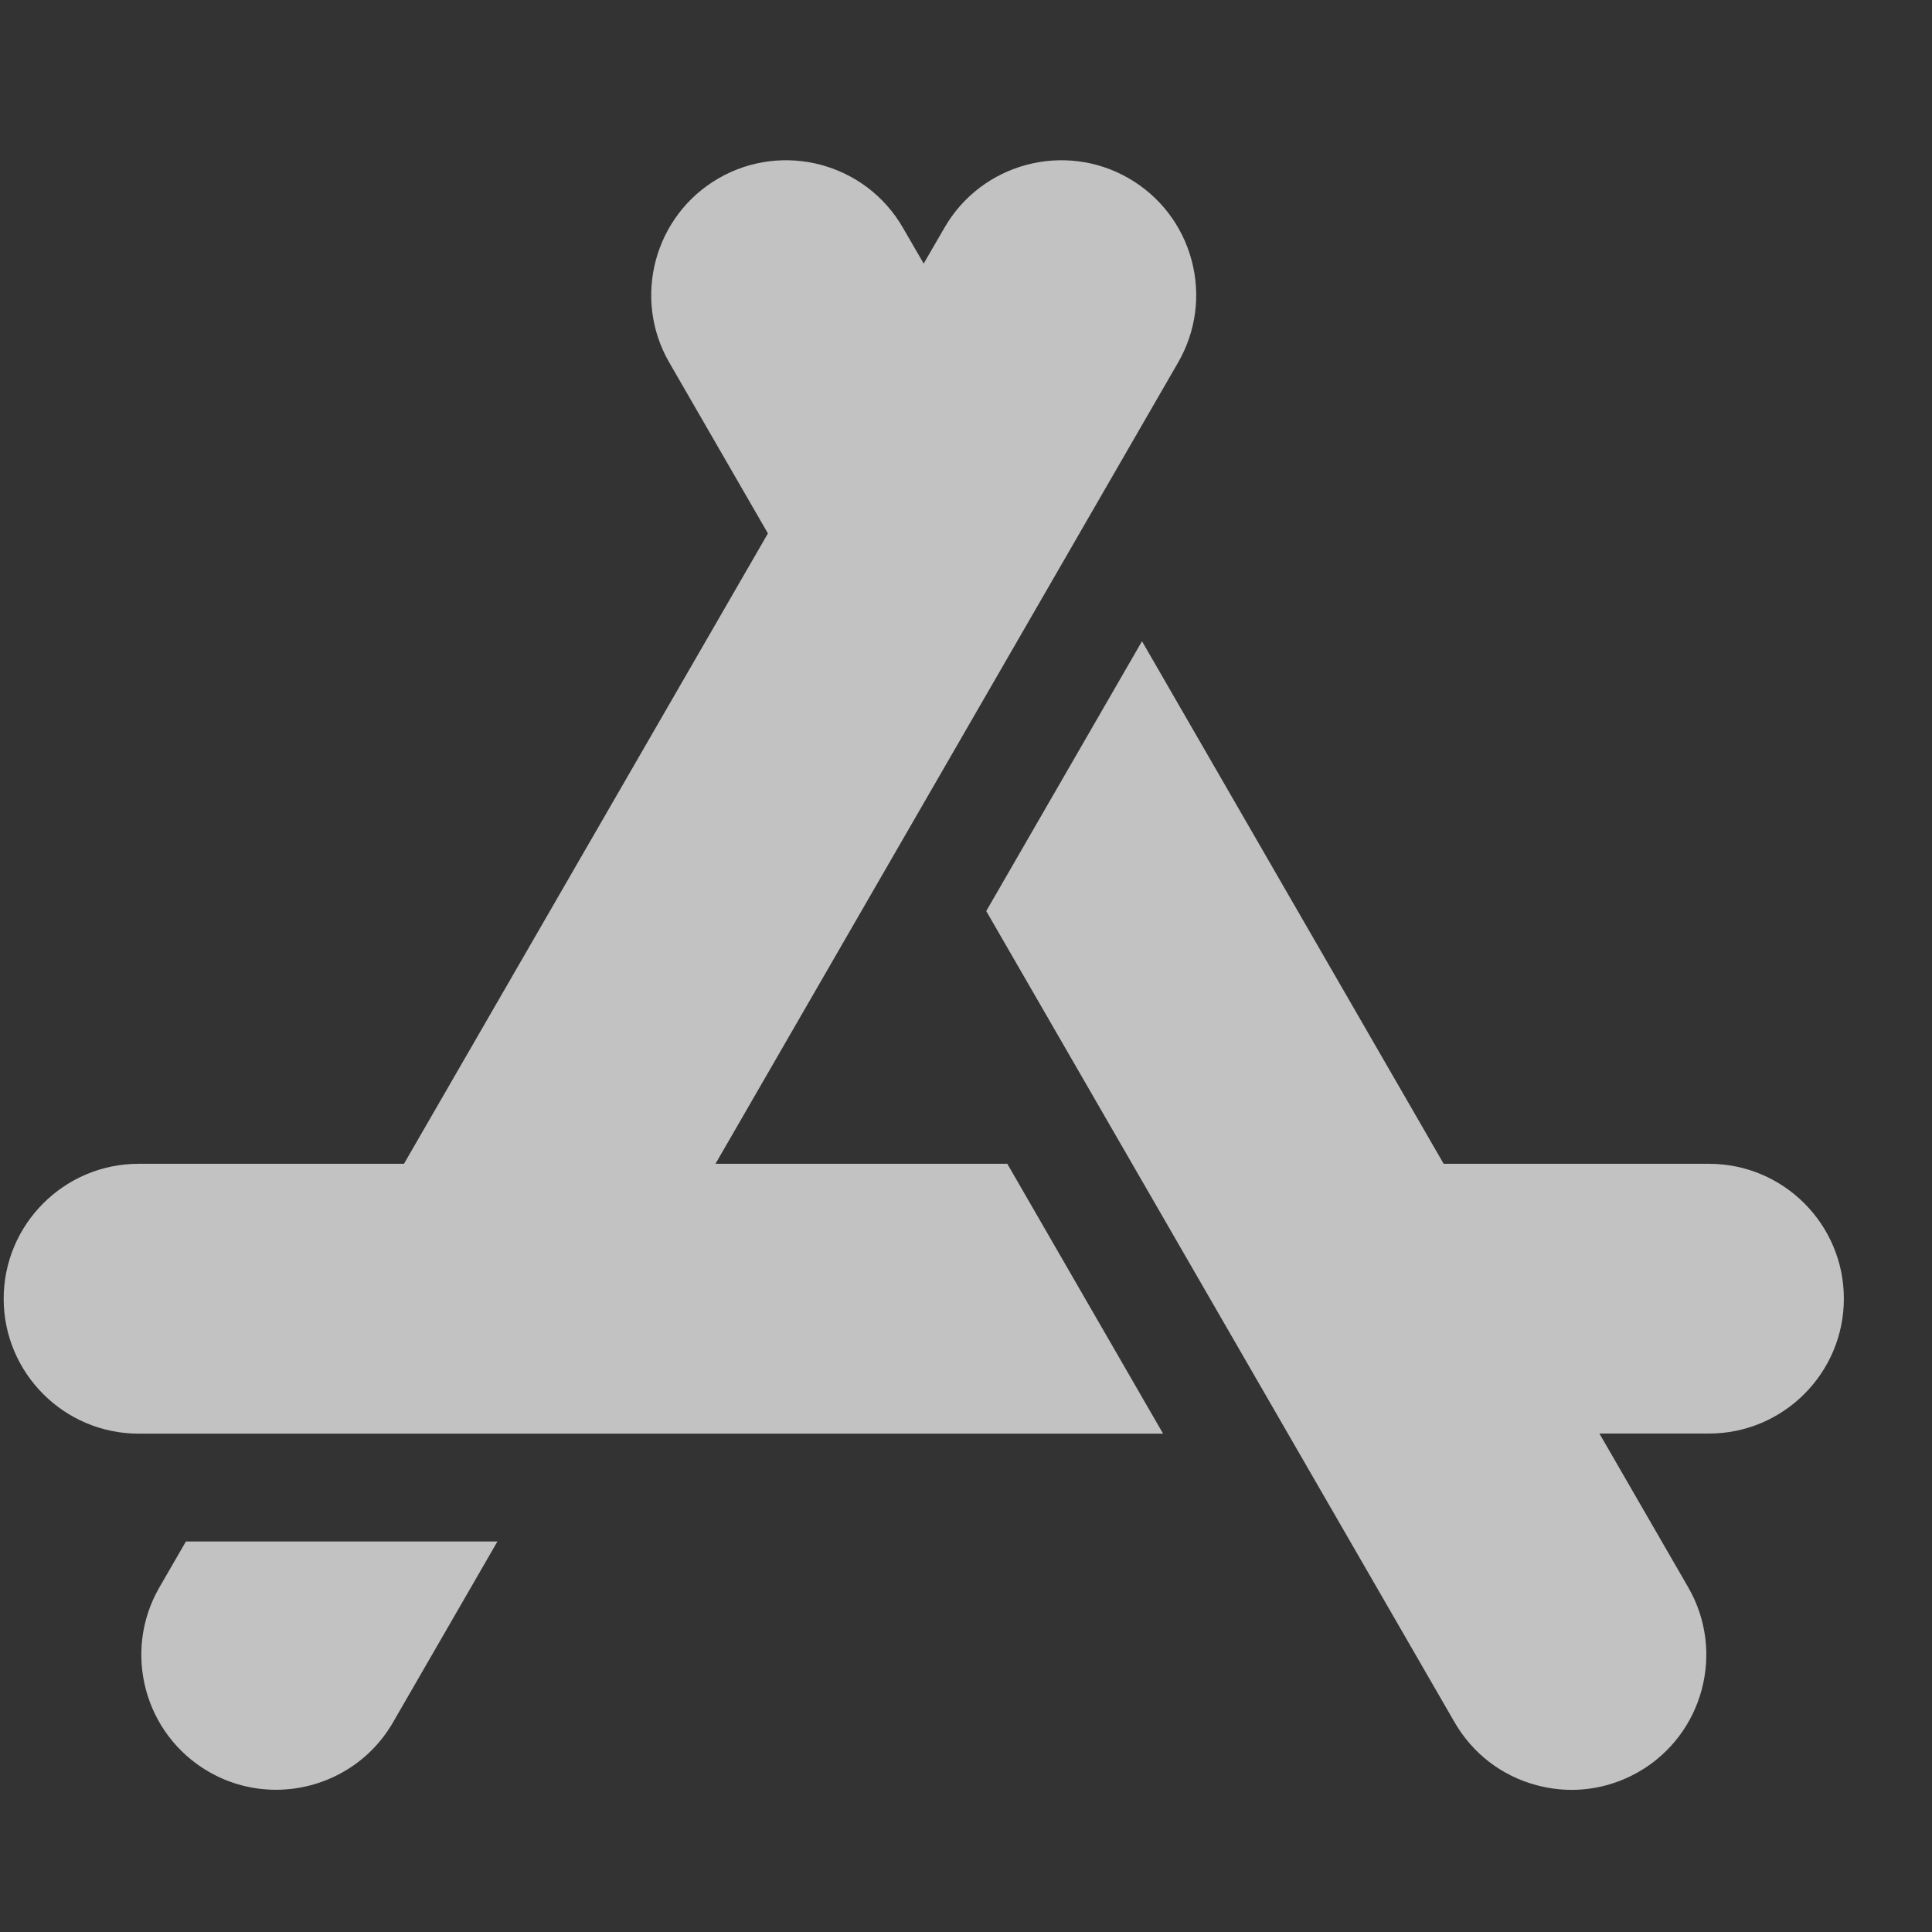 <svg width="21" height="21" viewBox="0 0 21 21" fill="none" xmlns="http://www.w3.org/2000/svg">
<rect x="0" y="0" width="21" height="21" fill="#333333" stroke="none"/>
<g opacity="0.7" clip-path="url(#clip0_249_50143)">
<path fill-rule="evenodd" clip-rule="evenodd" d="M12.952 2.828C12.85 2.45 12.608 2.134 12.269 1.938C11.569 1.534 10.67 1.774 10.266 2.475L10.04 2.865L9.814 2.475C9.41 1.774 8.512 1.534 7.811 1.938H7.811C7.111 2.342 6.87 3.241 7.275 3.941L8.347 5.798L4.391 12.65H1.506C0.698 12.65 0.04 13.308 0.04 14.117C0.04 14.925 0.698 15.583 1.506 15.583H12.642L10.949 12.65H7.777L12.805 3.941C13.001 3.602 13.053 3.206 12.952 2.828ZM18.576 12.65H15.692L12.413 6.97L10.72 9.903L15.811 18.721C16.007 19.06 16.323 19.303 16.701 19.404C16.828 19.438 16.956 19.455 17.083 19.455C17.337 19.455 17.588 19.388 17.814 19.258C18.514 18.853 18.755 17.955 18.351 17.255L17.385 15.582H18.576C19.385 15.582 20.042 14.924 20.042 14.116C20.042 13.307 19.385 12.65 18.576 12.65ZM1.732 17.255L2.021 16.755H5.407L4.272 18.721C4.001 19.191 3.507 19.454 3 19.454C2.751 19.454 2.499 19.391 2.269 19.258C1.569 18.854 1.328 17.955 1.732 17.255Z" fill="white"/>
</g>
<defs>
<clipPath id="clip0_249_50143">
<rect width="20" height="20" fill="white" transform="translate(0.04 0.597)"/>
</clipPath>
</defs>
</svg>
